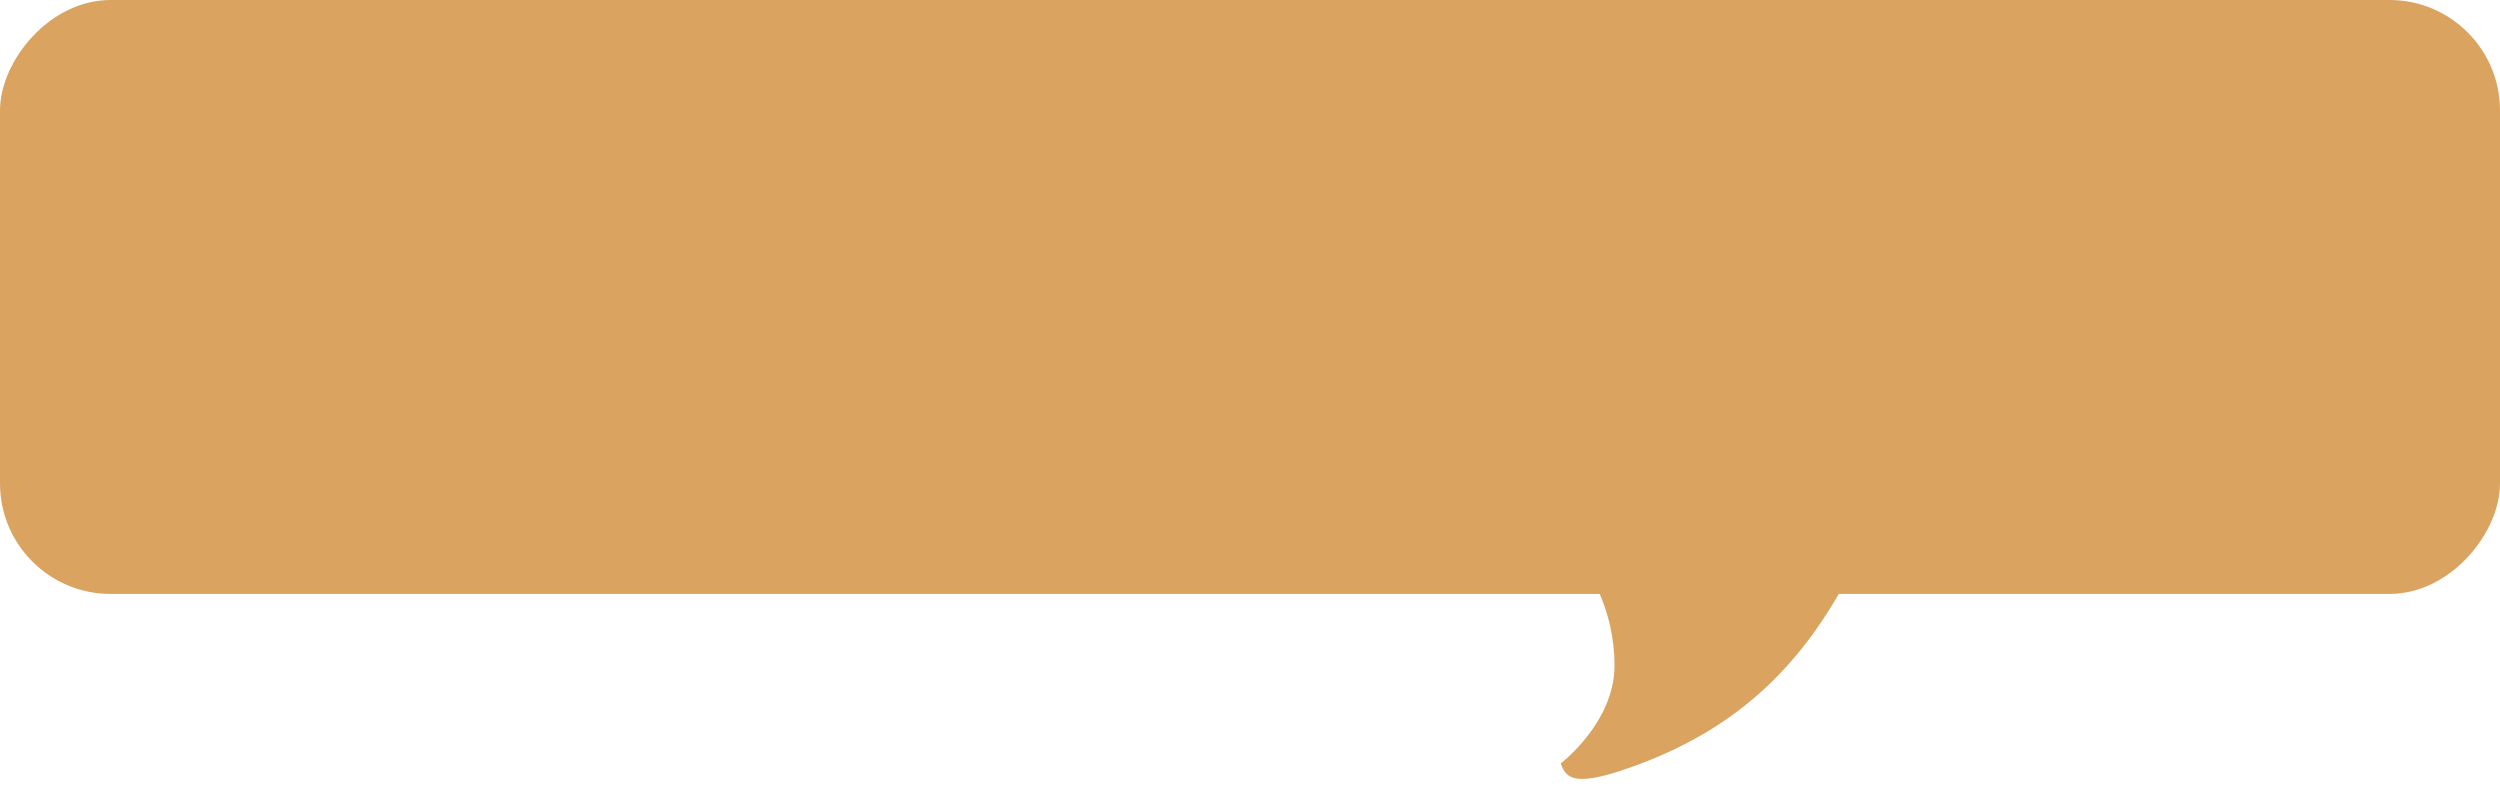 <svg width="181" height="57" viewBox="0 0 181 57" fill="none" xmlns="http://www.w3.org/2000/svg">
<g clip-path="url(#clip0_207_803)">
<rect width="181" height="43" rx="8" transform="matrix(-1 0 0 1 181 0)" fill="#DAA360"/>
<path d="M118.835 55.269C114.111 57.062 113.389 56.45 113 55.269C113 55.269 116.89 52.316 116.89 48.183C116.89 44.049 114.945 41.392 114.945 41.392H134.005C130.504 48.183 125.836 52.612 118.835 55.269Z" fill="#DAA360"/>
</g>
<defs>
<clipPath id="clip0_207_803">
<rect width="181" height="56.396" fill="white" transform="matrix(-1 0 0 1 181 0)"/>
</clipPath>
</defs>
</svg>
